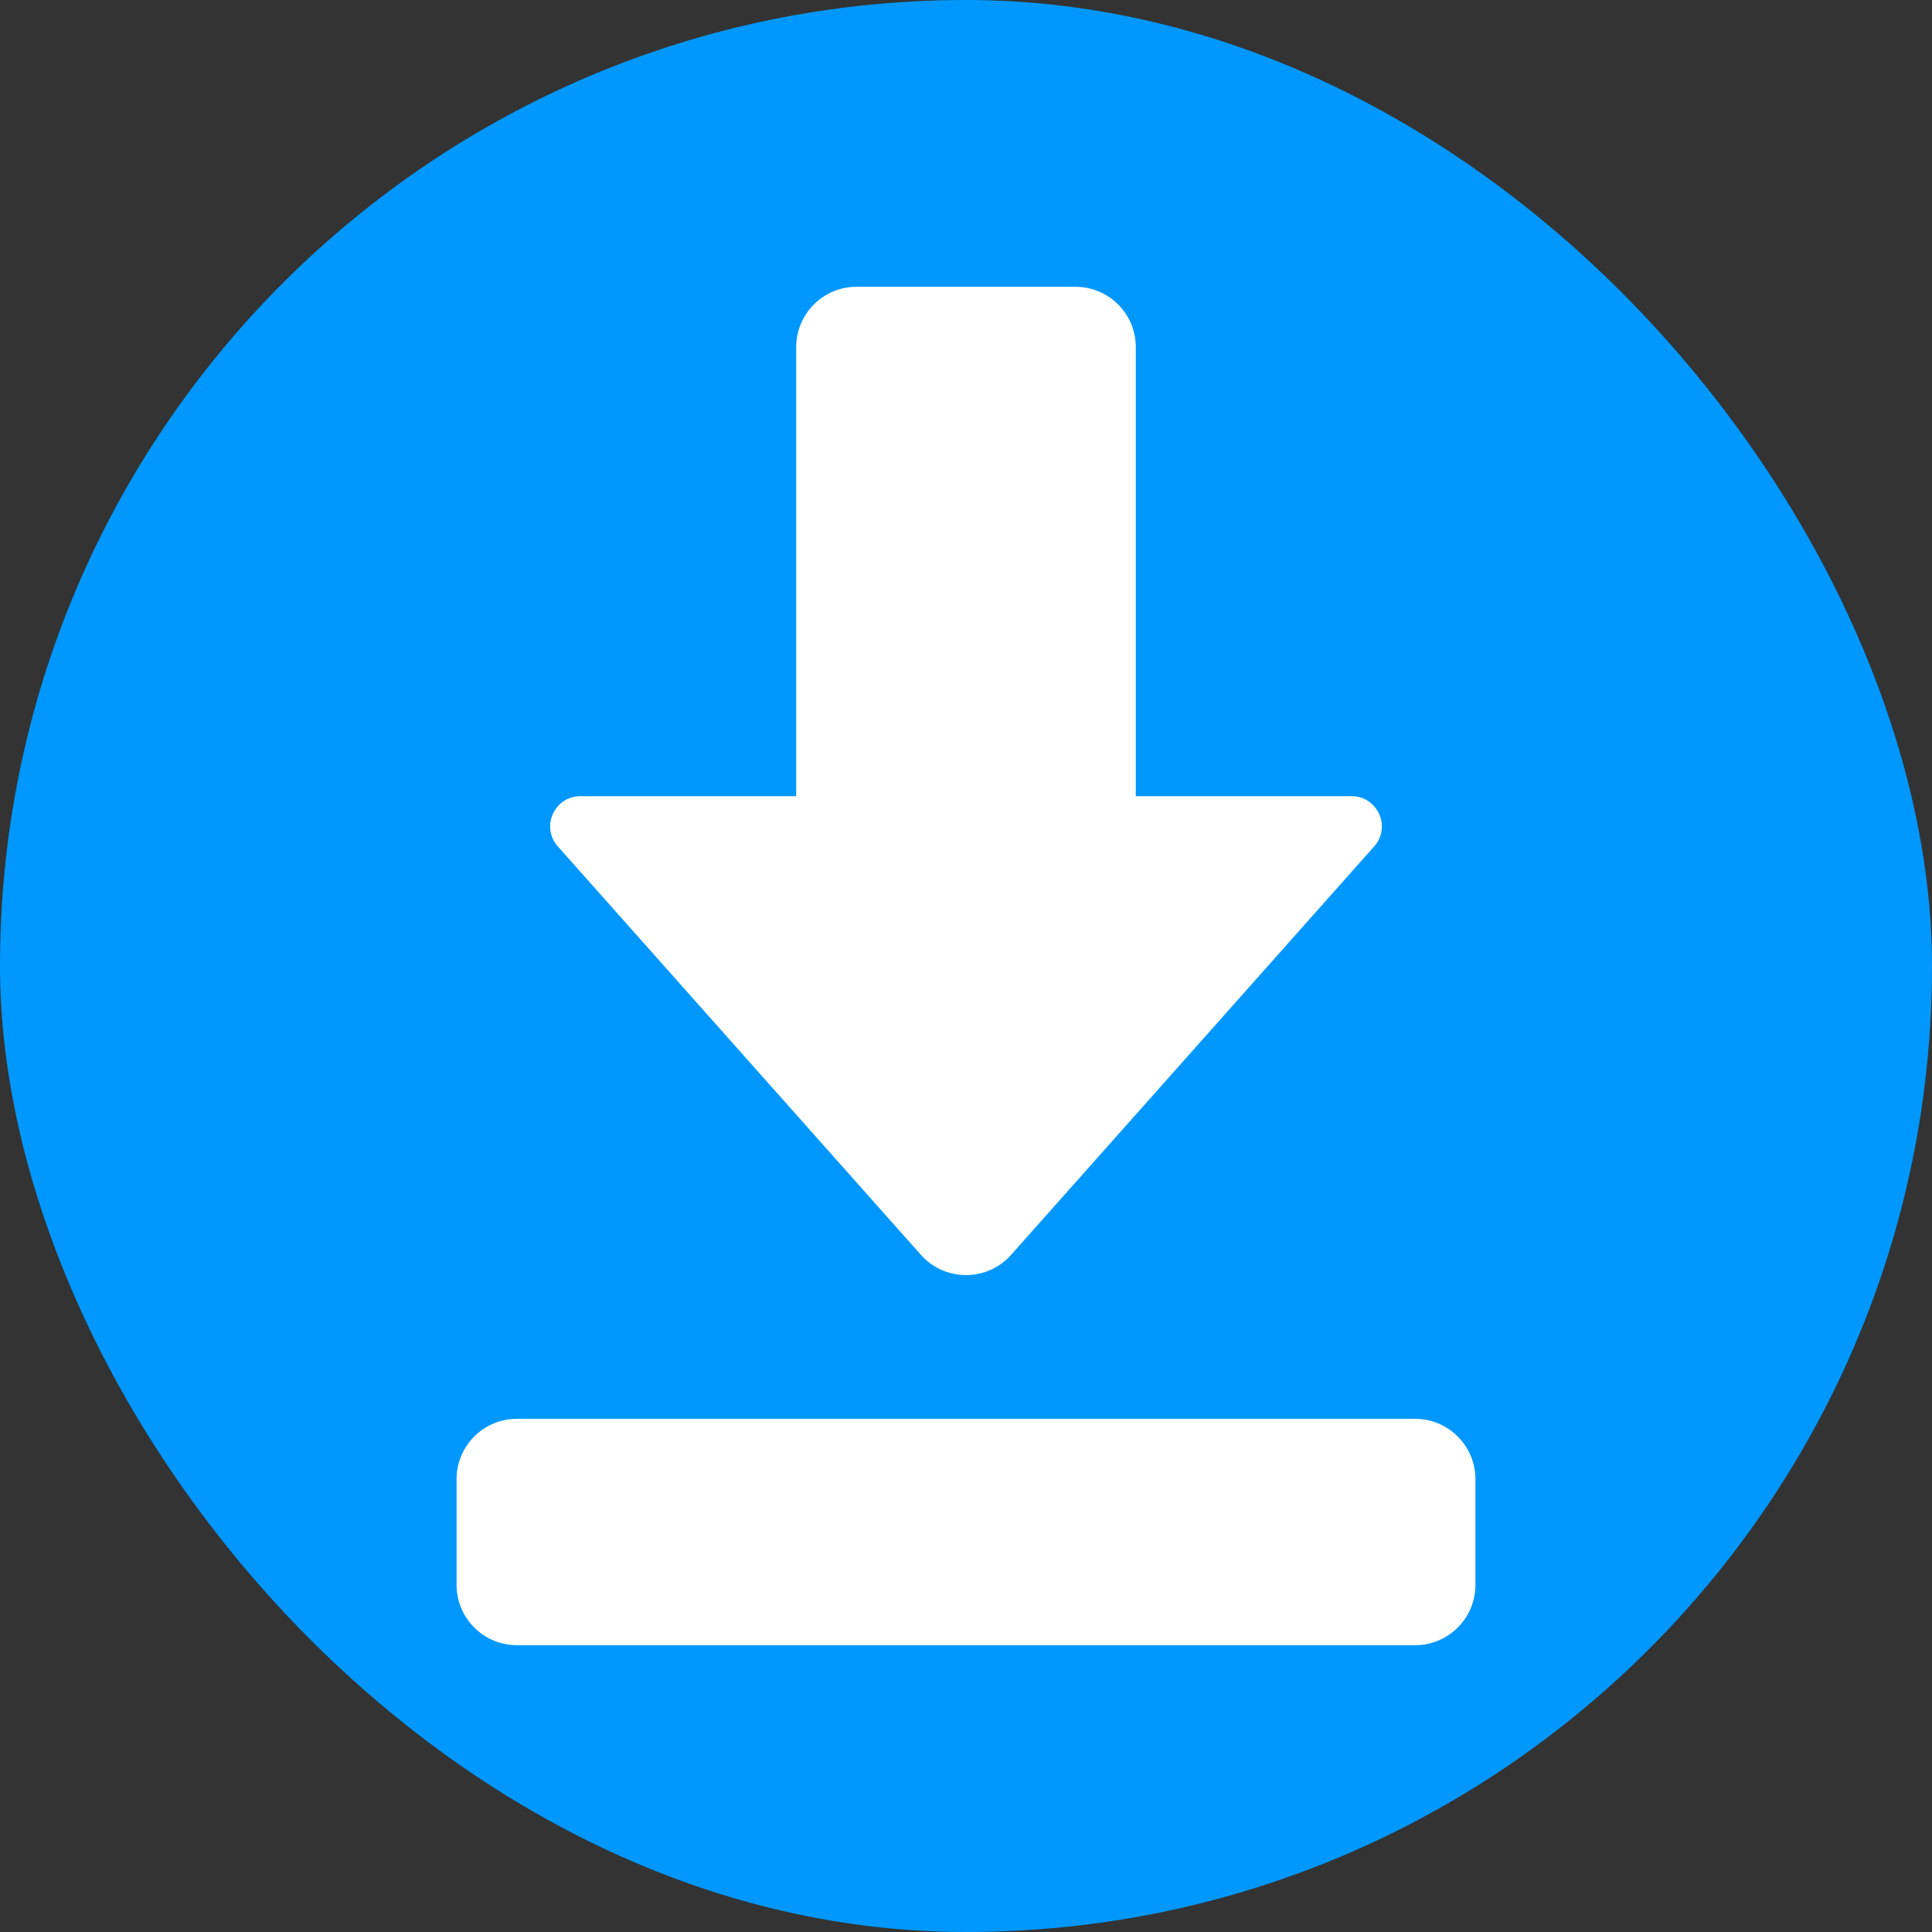<?xml version="1.0" encoding="utf-8"?>
<svg xmlns="http://www.w3.org/2000/svg" id="Layer_2" viewBox="0 0 512 512" data-name="Layer 2">
  <rect x="0" y="0" width="512" height="512" fill="#333333" stroke="none"/>
  <g id="Icon">
    <g id="_79" data-name="79">
      <rect id="Background" fill="#0098ff" height="512" rx="256" width="512"/>
      <path d="m211 211v-119c0-8.84 7.16-16 16-16h58c8.84 0 16 7.16 16 16v119s57.19 0 57.19 0c6.9 0 10.57 8.16 5.98 13.31l-96.21 108.23c-6.36 7.16-17.55 7.16-23.92 0l-96.21-108.23c-4.59-5.16-.92-13.31 5.98-13.31zm164 165h-238c-8.84 0-16 7.16-16 16v28c0 8.84 7.16 16 16 16h238c8.84 0 16-7.16 16-16v-28c0-8.84-7.16-16-16-16z" fill="#fff"/>
    </g>
  </g>
</svg>